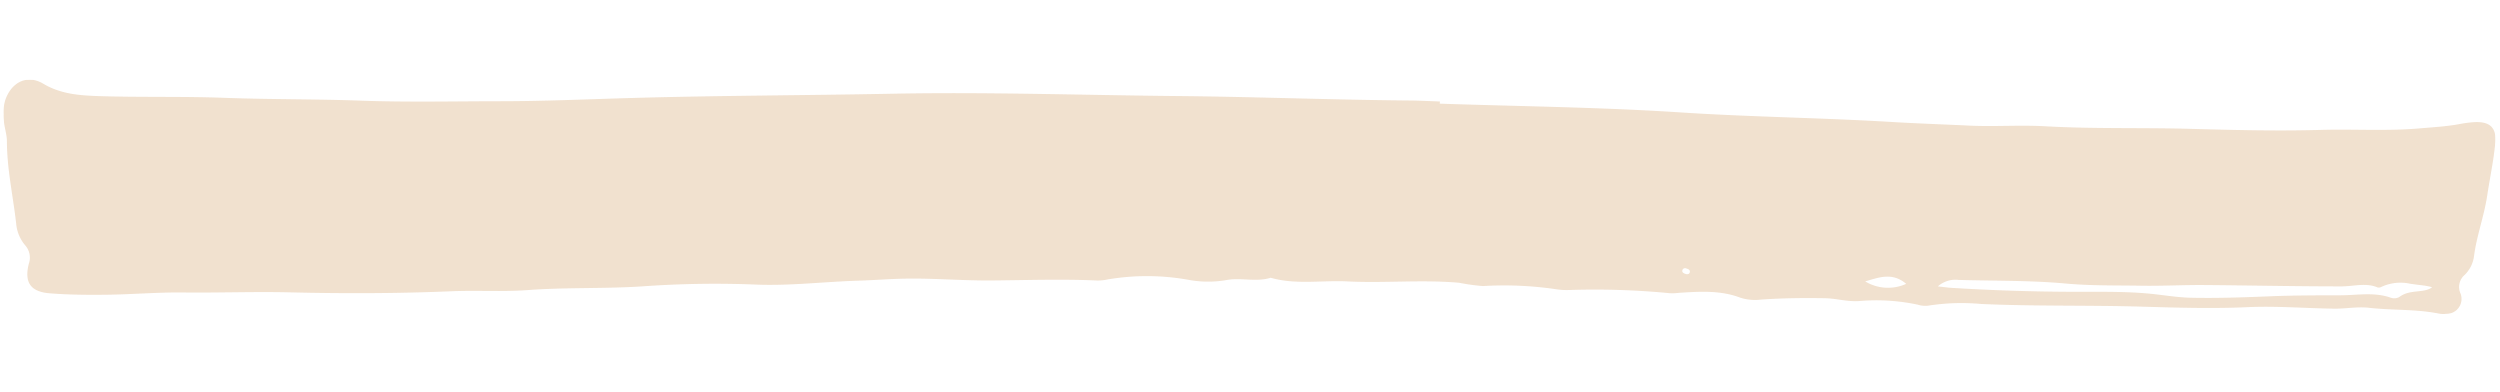 <svg xmlns="http://www.w3.org/2000/svg" xmlns:xlink="http://www.w3.org/1999/xlink" width="327.221" height="51.252" viewBox="0 0 327.221 51.252">
  <defs>
    <clipPath id="clip-path">
      <path id="Tracciato_20612" data-name="Tracciato 20612" d="M.327,4.839,326.476,0l-.327,40.722L0,45.561Z" fill="#edd8c1"/>
    </clipPath>
  </defs>
  <g id="Raggruppa_17399" data-name="Raggruppa 17399" transform="translate(0.479)">
    <g id="Raggruppa_6752" data-name="Raggruppa 6752" transform="matrix(1, -0.017, 0.017, 1, -0.479, 5.698)" clip-path="url(#clip-path)">
      <g id="Raggruppa_6751" data-name="Raggruppa 6751" transform="translate(0 0)">
        <g id="Raggruppa_6750" data-name="Raggruppa 6750" clip-path="url(#clip-path)">
          <g id="Raggruppa_6749" data-name="Raggruppa 6749" transform="translate(0 0)" opacity="0.78">
            <g id="Raggruppa_6748" data-name="Raggruppa 6748">
              <g id="Raggruppa_6747" data-name="Raggruppa 6747" clip-path="url(#clip-path)">
                <path id="Tracciato_4327" data-name="Tracciato 4327" d="M323.358,11a15.421,15.421,0,0,0-2.033.228c-1.722.285-3.454.347-5.189.469-4.325.3-8.624-.071-12.934-.022-5.756.067-11.49-.18-17.226-.434-6.269-.275-12.555-.192-18.815-.652-3.313-.243-6.672-.045-9.963-.258-3.382-.22-6.775-.388-10.156-.649-9.188-.707-18.41-.964-27.6-1.72-10.459-.861-20.98-1.146-31.475-1.681.008-.1.014-.189.021-.283-1.36-.07-2.719-.168-4.081-.2-10.137-.261-20.254-.834-30.394-1.1-12.4-.331-24.789-.965-37.212-.935-11.424.028-22.845-.154-34.27-.019-5.676.066-11.352.226-17.025.129-6.054-.1-12.12-.062-18.157-.383-5.957-.317-11.929-.353-17.887-.675-5.493-.3-11.038-.235-16.55-.511C9.924,2.174,7.5,1.945,5.279.565,3.192-.731,1.085.3.257,2.669A6.508,6.508,0,0,0,.043,5.353c.063.9.364,1.777.352,2.666-.052,3.636.682,7.171,1.027,10.755a5.055,5.055,0,0,0,1.122,2.882,2.431,2.431,0,0,1,.429,2.484c-.624,2.4.187,3.618,2.67,3.862s4.98.3,7.476.315c3.327.015,6.663-.219,9.985-.125,4.682.133,9.369.033,14.054.224,7.01.286,14.041.389,21.077.213,3.33-.084,6.667.2,9.989.015,5-.283,9.98.009,14.978-.229a133.373,133.373,0,0,1,14.718.008c4.5.281,9.066-.215,13.6-.274,2.042-.027,4.086-.161,6.117-.161,3.77,0,7.531.4,11.3.432,4.615.039,9.233-.049,13.838.243a6.228,6.228,0,0,0,1.344-.121,30.753,30.753,0,0,1,10.537.222,14,14,0,0,0,4.964.132c1.961-.344,3.9.358,5.838-.211,3.27,1,6.694.425,10.036.649,4.852.326,9.763-.089,14.625.428a25.89,25.89,0,0,0,3.1.482,46.485,46.485,0,0,1,9.636.591,9.193,9.193,0,0,0,1.577.119,102.1,102.1,0,0,1,13.245.644,5.94,5.94,0,0,0,1.122-.03c2.722-.127,5.437-.27,8.036.758a6.318,6.318,0,0,0,2.682.312c2.8-.159,5.589-.135,8.386-.045,1.518.049,2.946.531,4.49.45a26.079,26.079,0,0,1,7.658.6,3.314,3.314,0,0,0,1.335.162,28.133,28.133,0,0,1,6.98-.109c7.007.435,14.036.384,21.046.709,4.6.213,9.2.43,13.829.3,3.767-.105,7.536.277,11.306.391,1.5.045,3.042-.235,4.515-.042,3.059.4,6.181.263,9.2.923a3.1,3.1,0,0,0,.9.048,1.959,1.959,0,0,0,1.949-2.63,2.078,2.078,0,0,1,.583-2.426,4.144,4.144,0,0,0,1.26-2.39c.391-2.7,1.422-5.264,1.87-7.95.384-2.307.929-4.6,1.175-6.914.209-1.962-.7-2.77-2.651-2.713M220.285,28.961c-.083.218-.353.221-.577.133s-.417-.189-.373-.441a.358.358,0,0,1,.5-.268c.273.082.593.211.452.575m22.954,1.527c1.771-.48,3.562-1.182,5.362.41a5.771,5.771,0,0,1-5.362-.41m69.836,3.239a1.377,1.377,0,0,1-1.107.06c-2.157-.8-4.37-.389-6.591-.424-3.066-.048-6.144-.1-9.207-.026-3.456.084-6.909.145-10.353.012-1.952-.075-3.88-.478-5.826-.672-3.374-.336-6.773-.3-10.163-.379q-7.689-.171-15.345-.778c-.5-.039-1-.125-1.746-.22a3.457,3.457,0,0,1,2.739-.8c4.672.216,9.373.209,14.007.711,3.3.358,6.6.342,9.893.454,2.691.091,5.425-.016,8.137.049,6.028.147,12.053.385,18.082.484,1.566.025,3.154-.46,4.678.218a.67.67,0,0,0,.446-.039,5.9,5.9,0,0,1,3.51-.439c1.126.241,2.335.289,3.18.577-1.105.813-2.928.162-4.333,1.213" transform="translate(0.292 4.789)" fill="#edd8c1"/>
              </g>
            </g>
          </g>
        </g>
      </g>
    </g>
  </g>
</svg>
